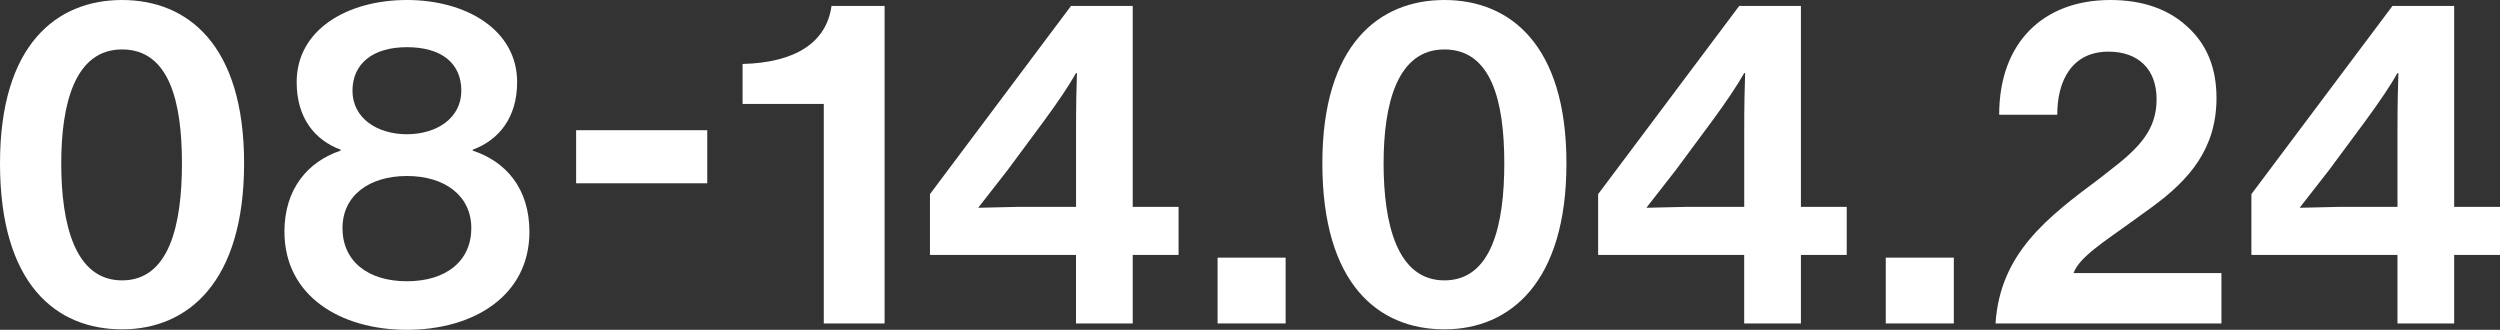 <?xml version="1.0" encoding="UTF-8"?><svg id="Layer_2" xmlns="http://www.w3.org/2000/svg" viewBox="0 0 576 75.99"><rect x="0" y="0" width="576" height="75.99" fill="#333333" stroke="none"/><defs><style>.cls-1{fill:#fff;}</style></defs><g id="Livello_1"><g><path class="cls-1" d="M0,37.63C0,10.24,13.07,0,28.12,0s28.12,10.24,28.12,37.63-12.96,38.25-28.12,38.25S0,65.54,0,37.63Zm14.11,0c0,14.01,3.14,26.97,14.01,26.97s13.8-12.75,13.8-26.97-2.93-26.24-13.8-26.24-14.01,12.54-14.01,26.24Z"/><path class="cls-1" d="M65.53,53.41c0-9.93,5.44-16.2,12.96-18.71v-.21c-5.96-2.2-10.14-7.32-10.14-15.57,0-12.12,11.71-18.92,25.4-18.92s25.4,6.9,25.4,18.92c0,8.26-4.29,13.38-10.24,15.57v.21c7.63,2.51,13.07,8.68,13.07,18.71,0,14.74-12.86,22.58-28.22,22.58s-28.22-7.84-28.22-22.58Zm13.38-.84c0,7.53,5.75,12.23,14.84,12.23s14.84-4.7,14.84-12.23-6.17-12.02-14.84-12.02-14.84,4.49-14.84,12.02Zm2.3-31.67c0,6.38,5.75,10.03,12.54,10.03s12.54-3.66,12.54-10.03-4.6-10.03-12.54-10.03-12.54,3.87-12.54,10.03Z"/><path class="cls-1" d="M132.74,30h30.21v12.23h-30.21v-12.23Z"/><path class="cls-1" d="M203.81,74.52h-14.01V23.94h-18.71V14.74c12.12-.31,19.34-4.91,20.49-13.38h12.23V74.52Z"/><path class="cls-1" d="M247.92,58.74h-33.66v-14.01L246.77,1.36h14.21V47.66h10.56v11.08h-10.56v15.78h-13.07v-15.78Zm0-28.74c0-5.96,.1-9.83,.21-13.17h-.21c-1.67,2.93-3.97,6.38-7.42,11.08l-8.36,11.29-6.69,8.57v.1l9.09-.21h13.38V30Z"/><path class="cls-1" d="M296.21,74.52h-15.68v-15.16h15.68v15.16Z"/><path class="cls-1" d="M304.67,37.63c0-27.38,13.07-37.63,28.12-37.63s28.12,10.24,28.12,37.63-12.96,38.25-28.12,38.25-28.12-10.35-28.12-38.25Zm14.11,0c0,14.01,3.14,26.97,14.01,26.97s13.8-12.75,13.8-26.97-2.93-26.24-13.8-26.24-14.01,12.54-14.01,26.24Z"/><path class="cls-1" d="M401.87,58.74h-33.66v-14.01L400.72,1.36h14.21V47.66h10.56v11.08h-10.56v15.78h-13.07v-15.78Zm0-28.74c0-5.96,.1-9.83,.21-13.17h-.21c-1.67,2.93-3.97,6.38-7.42,11.08l-8.36,11.29-6.69,8.57v.1l9.09-.21h13.38V30Z"/><path class="cls-1" d="M450.16,74.52h-15.68v-15.16h15.68v15.16Z"/><path class="cls-1" d="M460.61,26.44c0-16.72,10.24-26.44,25.61-26.44,7.42,0,13.38,2.09,17.77,6.17,4.49,4.08,6.69,9.51,6.69,16.41,0,11.6-6.17,18.81-14.95,25.19l-4.91,3.55c-5.75,4.18-11.81,7.94-13.07,11.6h34.07v11.6h-52.05c1.05-16.1,11.81-24.35,24.04-33.45l1.99-1.57c7-5.33,11.08-9.51,11.08-16.62s-4.39-10.98-11.08-10.98c-8.36,0-11.81,6.58-11.81,14.53h-13.38Z"/><path class="cls-1" d="M552.38,58.74h-33.66v-14.01L551.23,1.36h14.21V47.66h10.56v11.08h-10.56v15.78h-13.06v-15.78Zm0-28.74c0-5.96,.1-9.83,.21-13.17h-.21c-1.67,2.93-3.97,6.38-7.42,11.08l-8.36,11.29-6.69,8.57v.1l9.09-.21h13.38V30Z"/></g></g></svg>